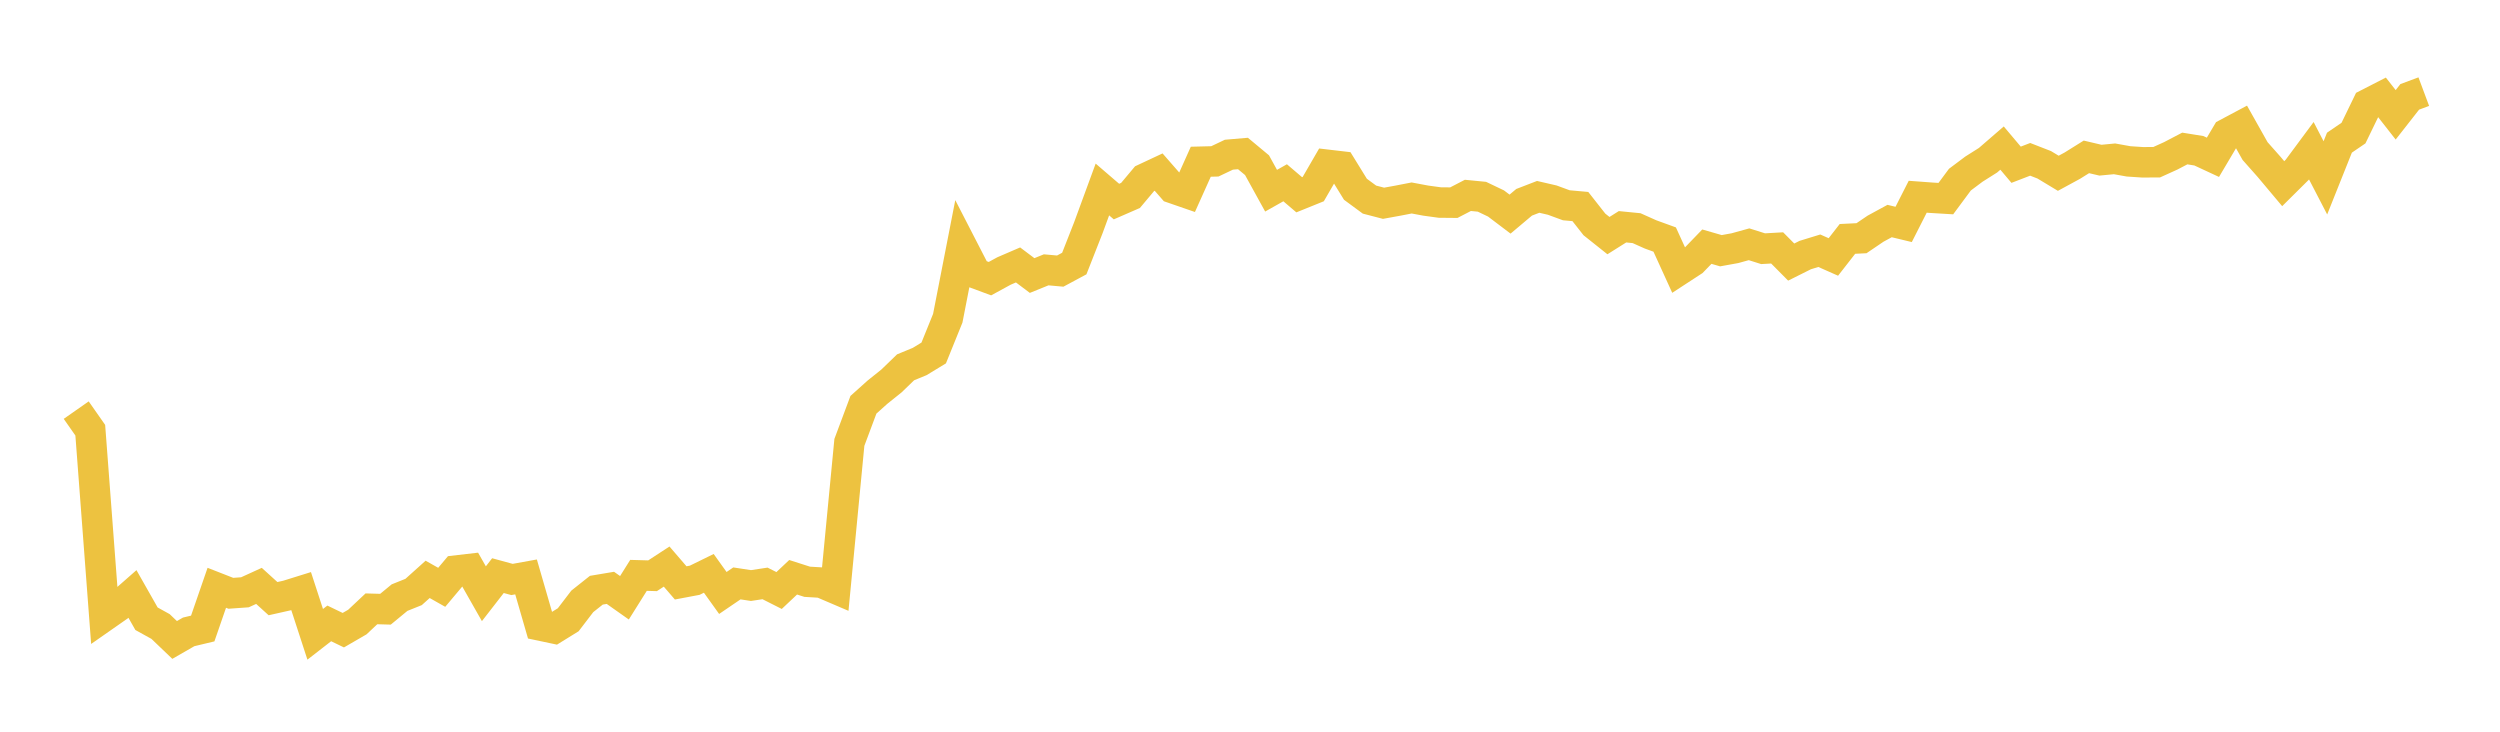 <svg width="164" height="48" xmlns="http://www.w3.org/2000/svg" xmlns:xlink="http://www.w3.org/1999/xlink"><path fill="none" stroke="rgb(237,194,64)" stroke-width="2" d="M5,26.904L5.922,28.222L6.844,40.419L7.766,39.775L8.689,38.964L9.611,40.589L10.533,41.099L11.455,41.981L12.377,41.451L13.299,41.23L14.222,38.559L15.144,38.92L16.066,38.855L16.988,38.434L17.91,39.271L18.832,39.064L19.754,38.777L20.677,41.611L21.599,40.895L22.521,41.34L23.443,40.806L24.365,39.939L25.287,39.965L26.21,39.204L27.132,38.834L28.054,38.006L28.976,38.528L29.898,37.431L30.82,37.324L31.743,38.949L32.665,37.761L33.587,38.013L34.509,37.846L35.431,41.032L36.353,41.227L37.275,40.657L38.198,39.45L39.12,38.718L40.042,38.563L40.964,39.214L41.886,37.744L42.808,37.77L43.731,37.167L44.653,38.238L45.575,38.064L46.497,37.612L47.419,38.899L48.341,38.271L49.263,38.412L50.186,38.272L51.108,38.738L52.03,37.869L52.952,38.164L53.874,38.219L54.796,38.613L55.719,29.02L56.641,26.553L57.563,25.726L58.485,24.987L59.407,24.096L60.329,23.716L61.251,23.155L62.174,20.875L63.096,16.147L64.018,17.938L64.94,18.28L65.862,17.777L66.784,17.38L67.707,18.075L68.629,17.701L69.551,17.784L70.473,17.289L71.395,14.942L72.317,12.43L73.24,13.223L74.162,12.821L75.084,11.721L76.006,11.289L76.928,12.344L77.85,12.663L78.772,10.609L79.695,10.586L80.617,10.148L81.539,10.069L82.461,10.836L83.383,12.51L84.305,11.99L85.228,12.777L86.15,12.404L87.072,10.811L87.994,10.919L88.916,12.415L89.838,13.094L90.76,13.334L91.683,13.166L92.605,12.987L93.527,13.16L94.449,13.286L95.371,13.295L96.293,12.817L97.216,12.907L98.138,13.348L99.06,14.046L99.982,13.27L100.904,12.914L101.826,13.127L102.749,13.466L103.671,13.549L104.593,14.722L105.515,15.456L106.437,14.876L107.359,14.967L108.281,15.379L109.204,15.714L110.126,17.736L111.048,17.135L111.97,16.181L112.892,16.447L113.814,16.28L114.737,16.024L115.659,16.315L116.581,16.263L117.503,17.192L118.425,16.731L119.347,16.448L120.269,16.857L121.192,15.672L122.114,15.627L123.036,15.002L123.958,14.5L124.88,14.722L125.802,12.906L126.725,12.974L127.647,13.029L128.569,11.785L129.491,11.094L130.413,10.512L131.335,9.714L132.257,10.807L133.18,10.452L134.102,10.811L135.024,11.367L135.946,10.866L136.868,10.291L137.79,10.508L138.713,10.42L139.635,10.586L140.557,10.647L141.479,10.641L142.401,10.223L143.323,9.741L144.246,9.89L145.168,10.319L146.09,8.762L147.012,8.271L147.934,9.91L148.856,10.95L149.778,12.049L150.701,11.133L151.623,9.888L152.545,11.667L153.467,9.359L154.389,8.73L155.311,6.828L156.234,6.355L157.156,7.532L158.078,6.355L159,6.011"></path></svg>